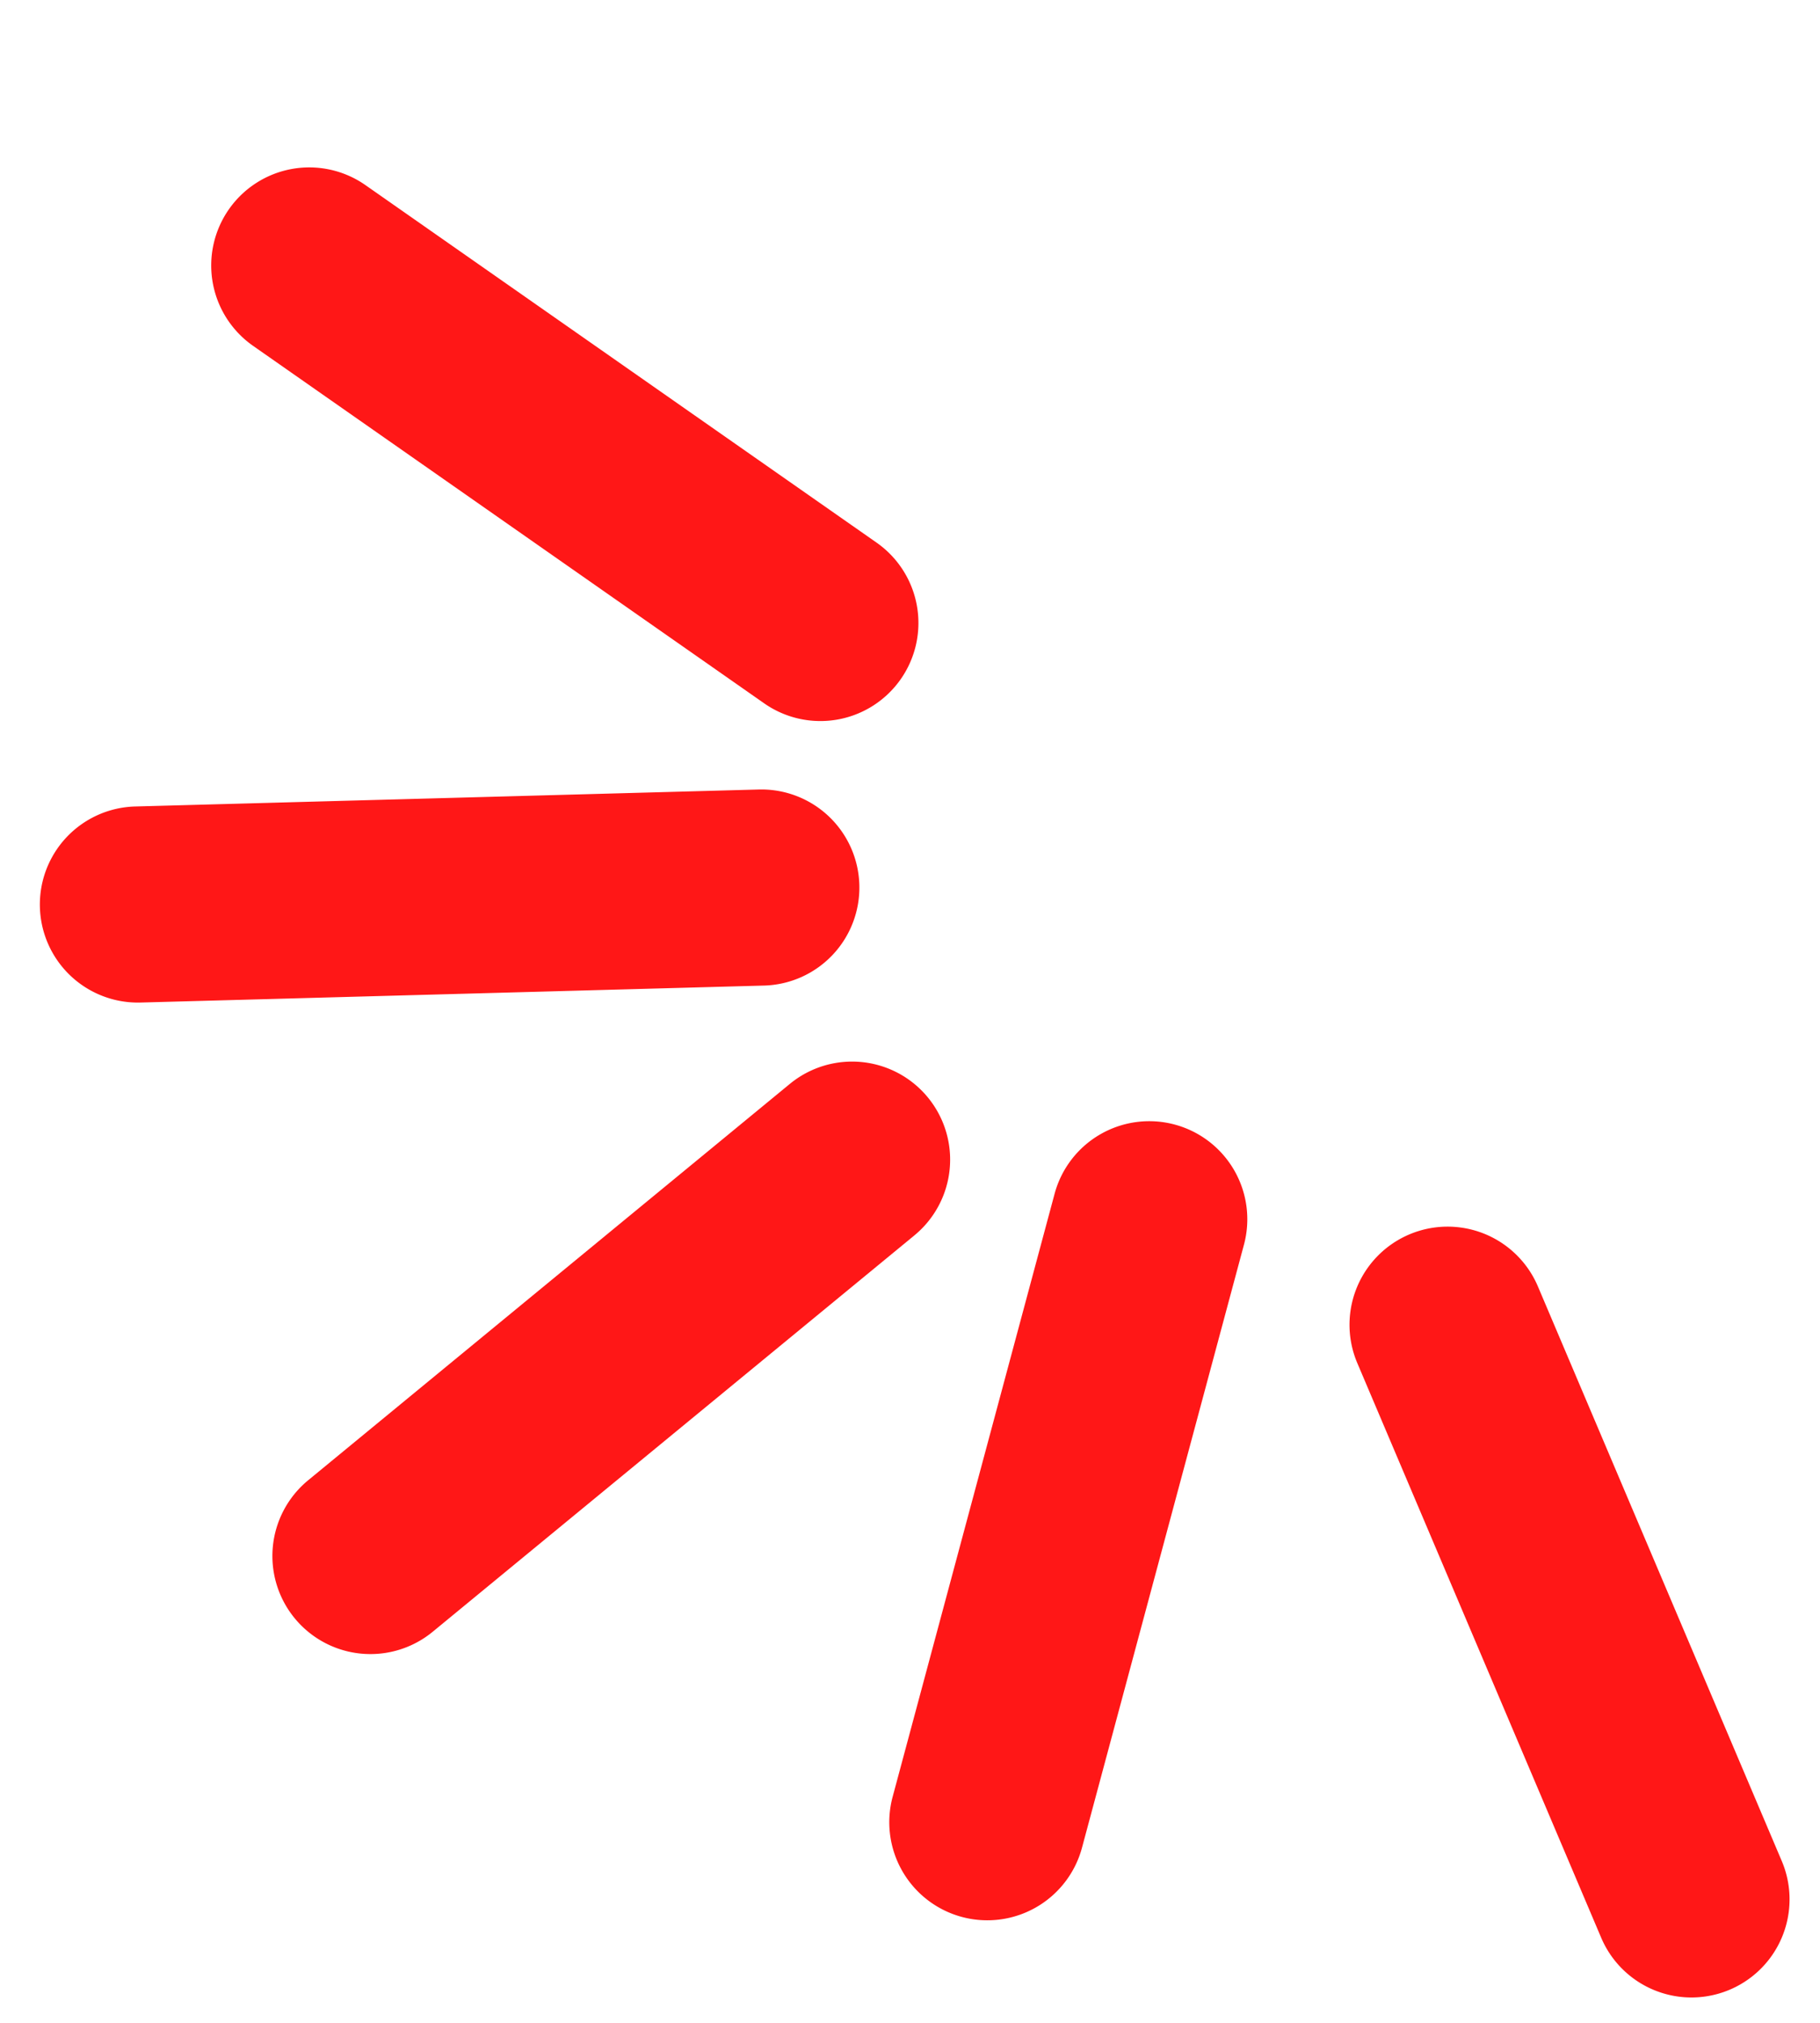 <svg xmlns="http://www.w3.org/2000/svg" width="569.317" height="632.534" viewBox="0 0 569.317 632.534">
  <g id="Groupe_364" data-name="Groupe 364" transform="translate(-654 -521.981)">
    <path id="Tracé_2921" data-name="Tracé 2921" d="M651.248,1680.187h0a30.667,30.667,0,0,0-40.5-15.515l-178.176,79.469a30.667,30.667,0,0,0-15.516,40.5h0a30.667,30.667,0,0,0,40.5,15.516l178.176-79.469a30.667,30.667,0,0,0,15.515-40.5" transform="translate(2040.543 -689.217) rotate(59)" fill="#ff1717"/>
    <path id="Tracé_2922" data-name="Tracé 2922" d="M1053.041,1911.984h0a30.667,30.667,0,0,0-42.992,5.705l-118.607,154.9a30.667,30.667,0,0,0,48.7,37.288l118.606-154.9a30.667,30.667,0,0,0-5.705-42.993" transform="translate(1746.003 -1222.923) rotate(51)" fill="#ff1717"/>
    <path id="Tracé_2923" data-name="Tracé 2923" d="M2553.441,1347.67H2358.346a30.667,30.667,0,0,0,0,61.334h195.095a30.667,30.667,0,0,0,0-61.334" transform="matrix(0.391, 0.921, -0.921, 0.391, 1454.163, -1774.71)" fill="#ff1717"/>
    <path id="Tracé_2924" data-name="Tracé 2924" d="M2194.858,1744.142l-178.176-79.469a30.666,30.666,0,0,0-40.5,15.515h0a30.666,30.666,0,0,0,15.515,40.5l178.175,79.469a30.667,30.667,0,1,0,24.984-56.014" transform="translate(2371.821 -1341.042) rotate(81)" fill="#ff1717"/>
    <path id="Tracé_2925" data-name="Tracé 2925" d="M1779.088,1917.69a30.667,30.667,0,1,0-48.7,37.287L1849,2109.878a30.667,30.667,0,1,0,48.7-37.287Z" transform="translate(2794.46 -936.621) rotate(88)" fill="#ff1717"/>
  </g>
</svg>
